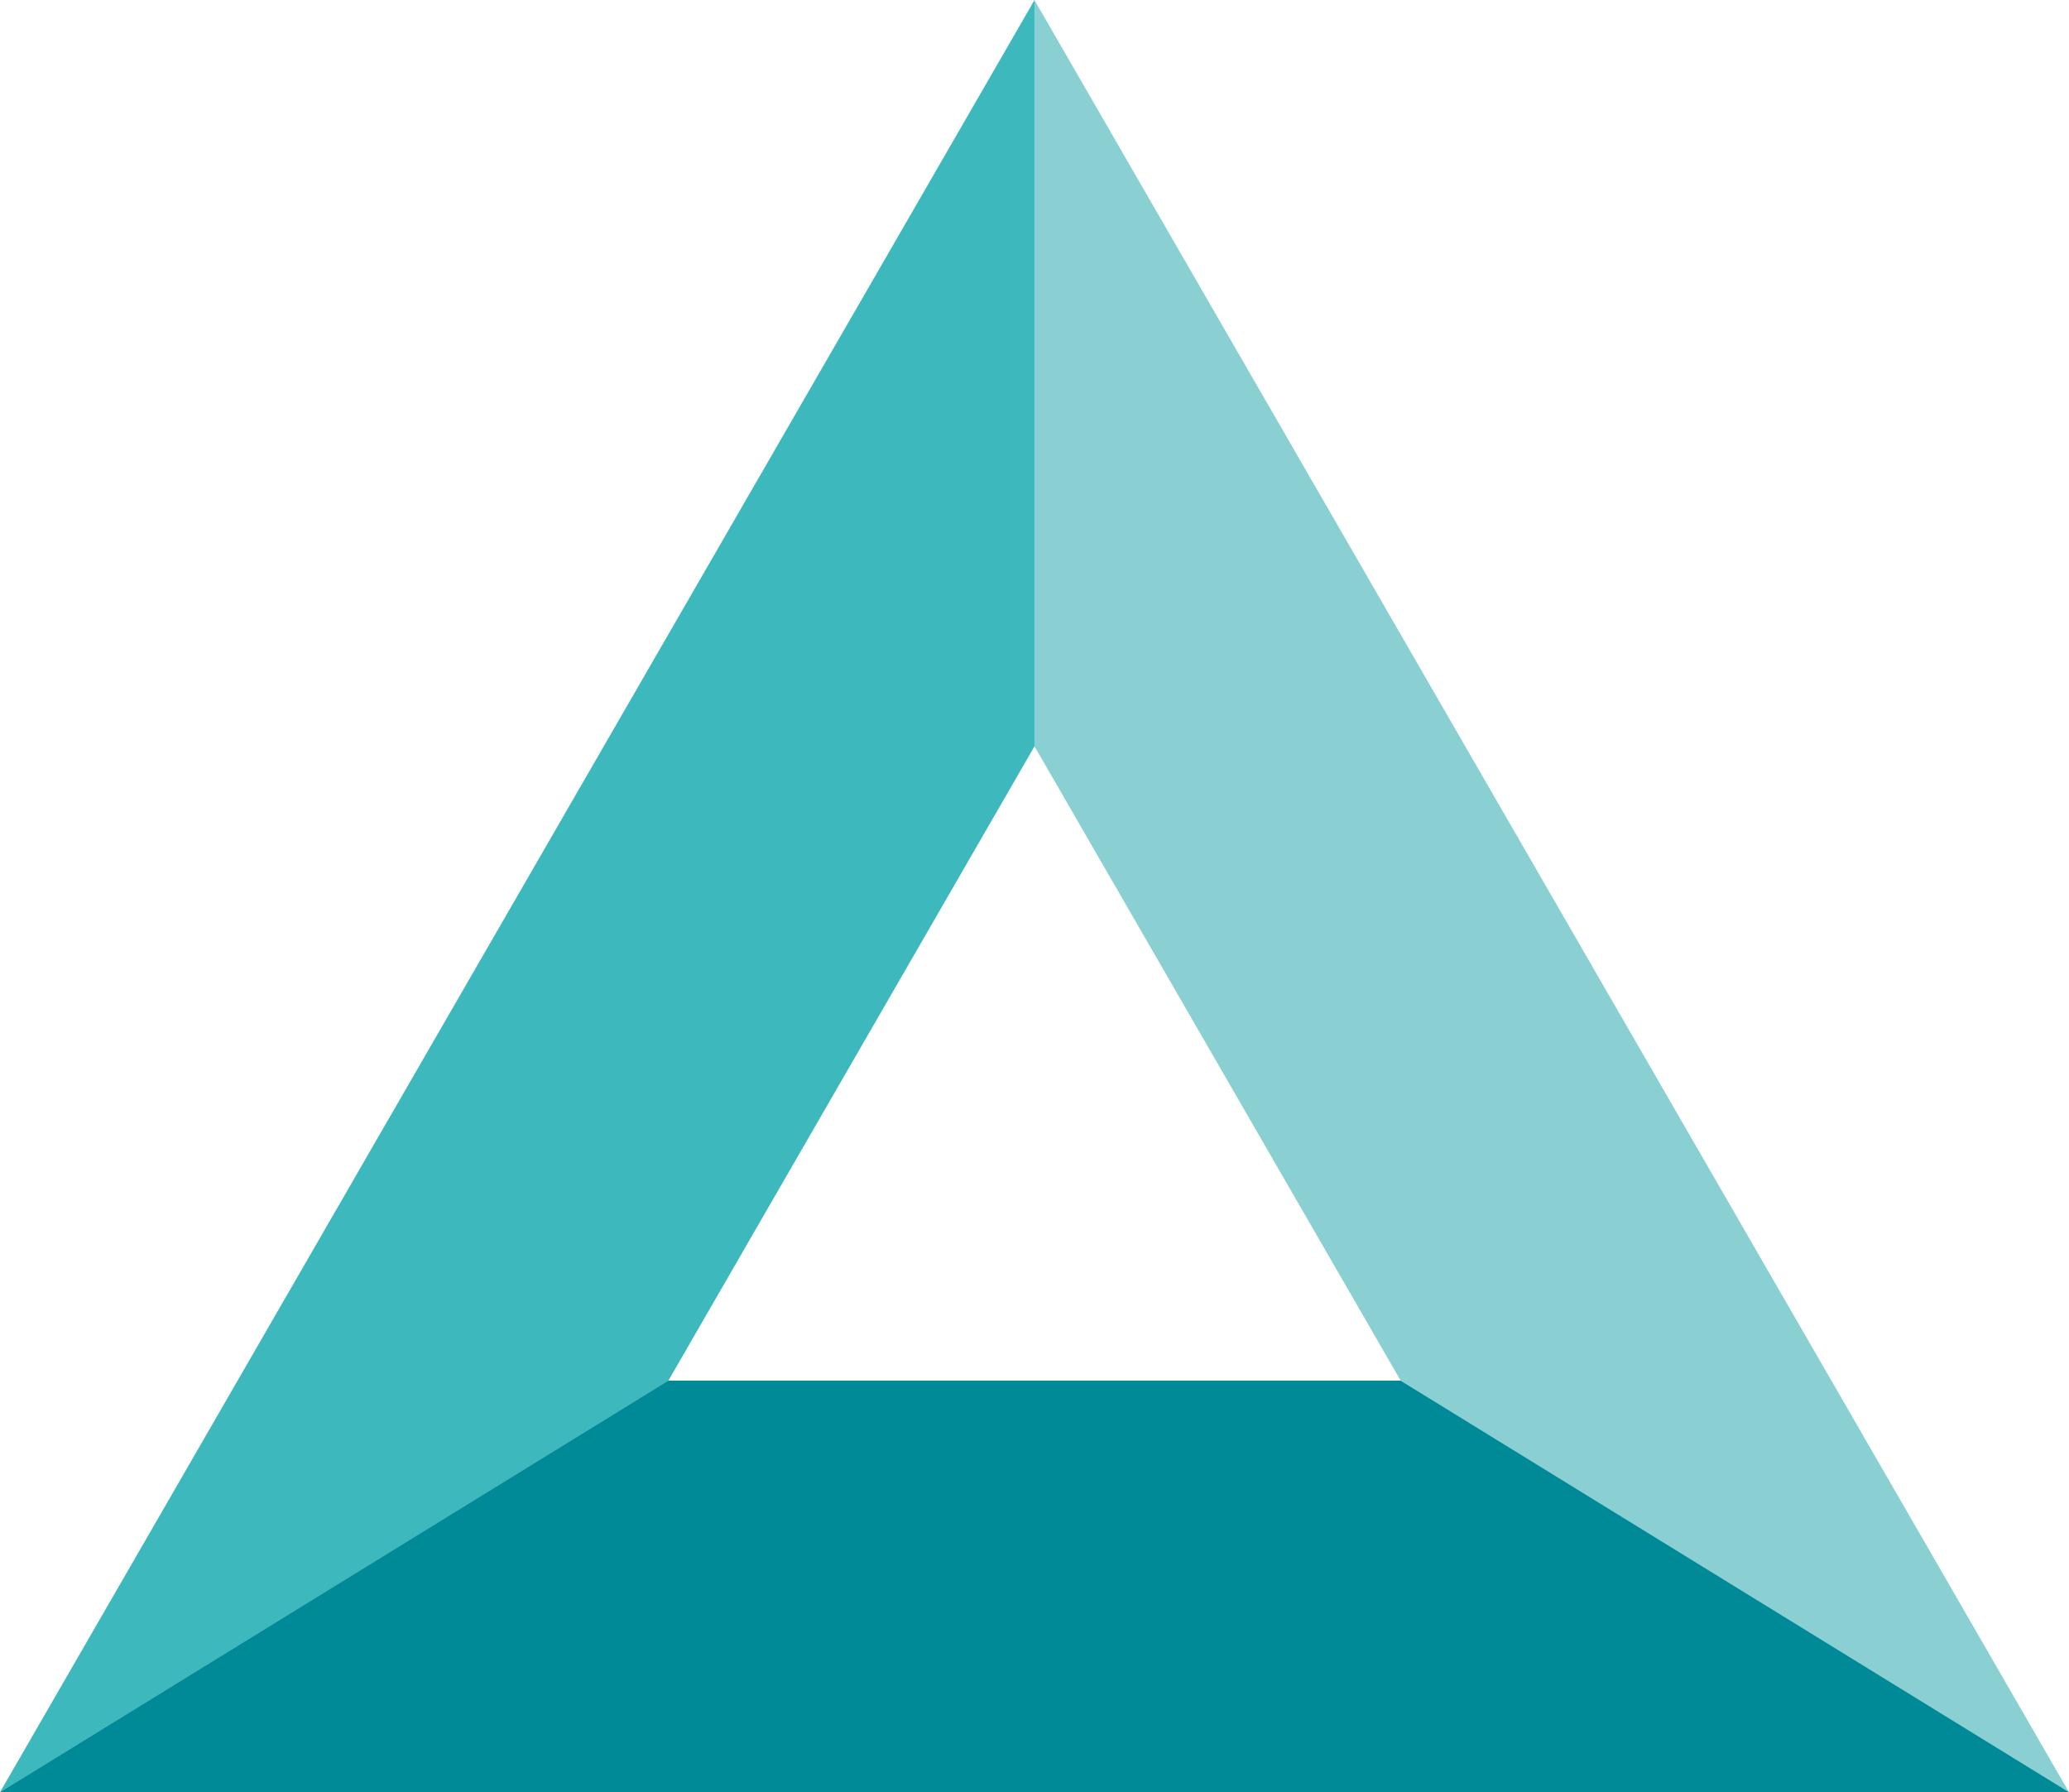 <svg xmlns="http://www.w3.org/2000/svg" width="90.652" height="78.51" viewBox="0 0 90.652 78.51">
  <g id="Grupo_742" data-name="Grupo 742" transform="translate(0 0)">
    <path id="Trazado_46" data-name="Trazado 46" d="M428.208,247.589V214.9l45.327,78.51-29.28-18.026Z" transform="translate(-382.883 -214.896)" fill="#8ad0d3"/>
    <path id="Trazado_47" data-name="Trazado 47" d="M440.176,214.9l-45.325,78.51,29.282-18.026,16.043-27.791Z" transform="translate(-394.851 -214.896)" fill="#3db9be"/>
    <path id="Trazado_48" data-name="Trazado 48" d="M394.851,277.436H485.5l-29.28-18.026h-32.09Z" transform="translate(-394.851 -198.926)" fill="#008996"/>
  </g>
</svg>
